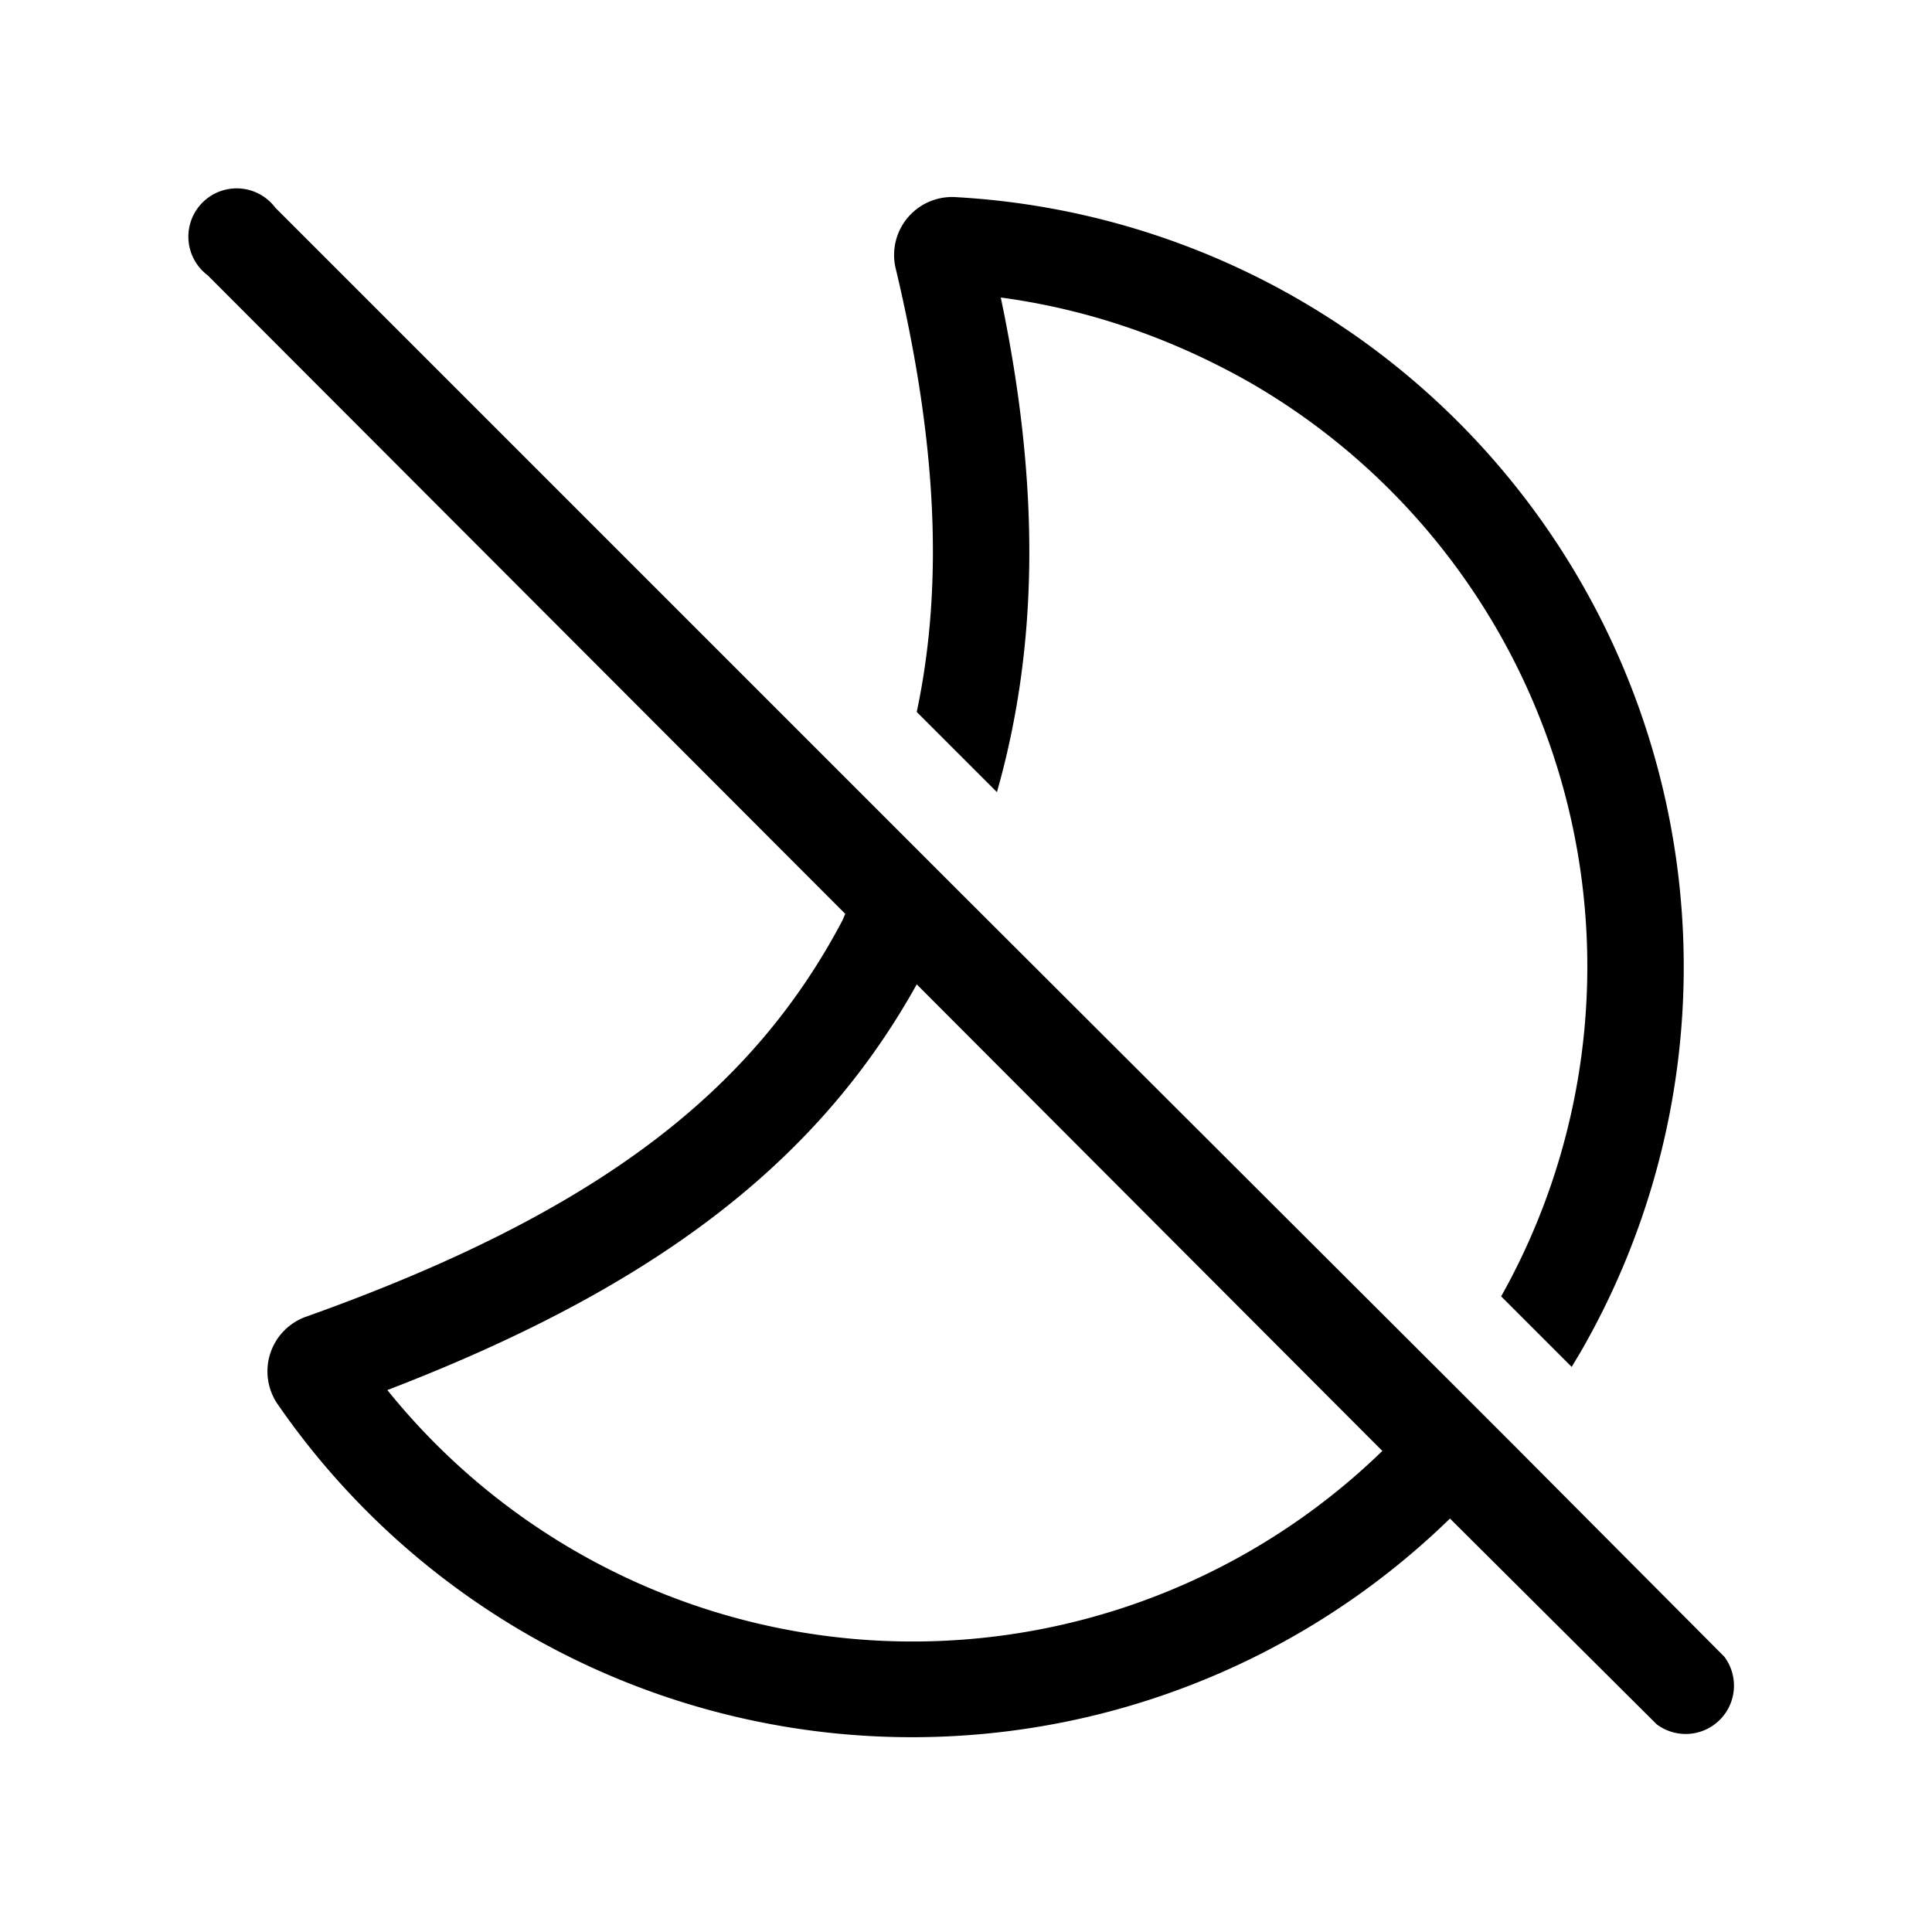 <svg width="20" height="20" viewBox="0 0 20 20" xmlns="http://www.w3.org/2000/svg"><path d="M2.85 2.15a.5.5 0 1 0-.7.7l6.6 6.61a9.1 9.1 0 0 1-.03.07c-.94 1.78-2.55 3.03-5.55 4.1a.6.6 0 0 0-.3.9 7.98 7.98 0 0 0 12.14 1.19l2.14 2.13a.5.5 0 0 0 .7-.7l-2.16-2.17-.71-.71-5.03-5.02-.77-.77-6.33-6.33Zm11.46 12.87a6.98 6.98 0 0 1-10.3-.63c2.73-1.05 4.44-2.33 5.48-4.2l4.82 4.83ZM12.94 3.96a6.98 6.98 0 0 1 2.6 9.46l.73.73.09-.15A7.98 7.98 0 0 0 9.88 2.04a.6.6 0 0 0-.61.73c.43 1.8.5 3.28.22 4.6l.83.83c.43-1.51.45-3.17.04-5.12.9.12 1.77.42 2.58.88Z"/></svg>